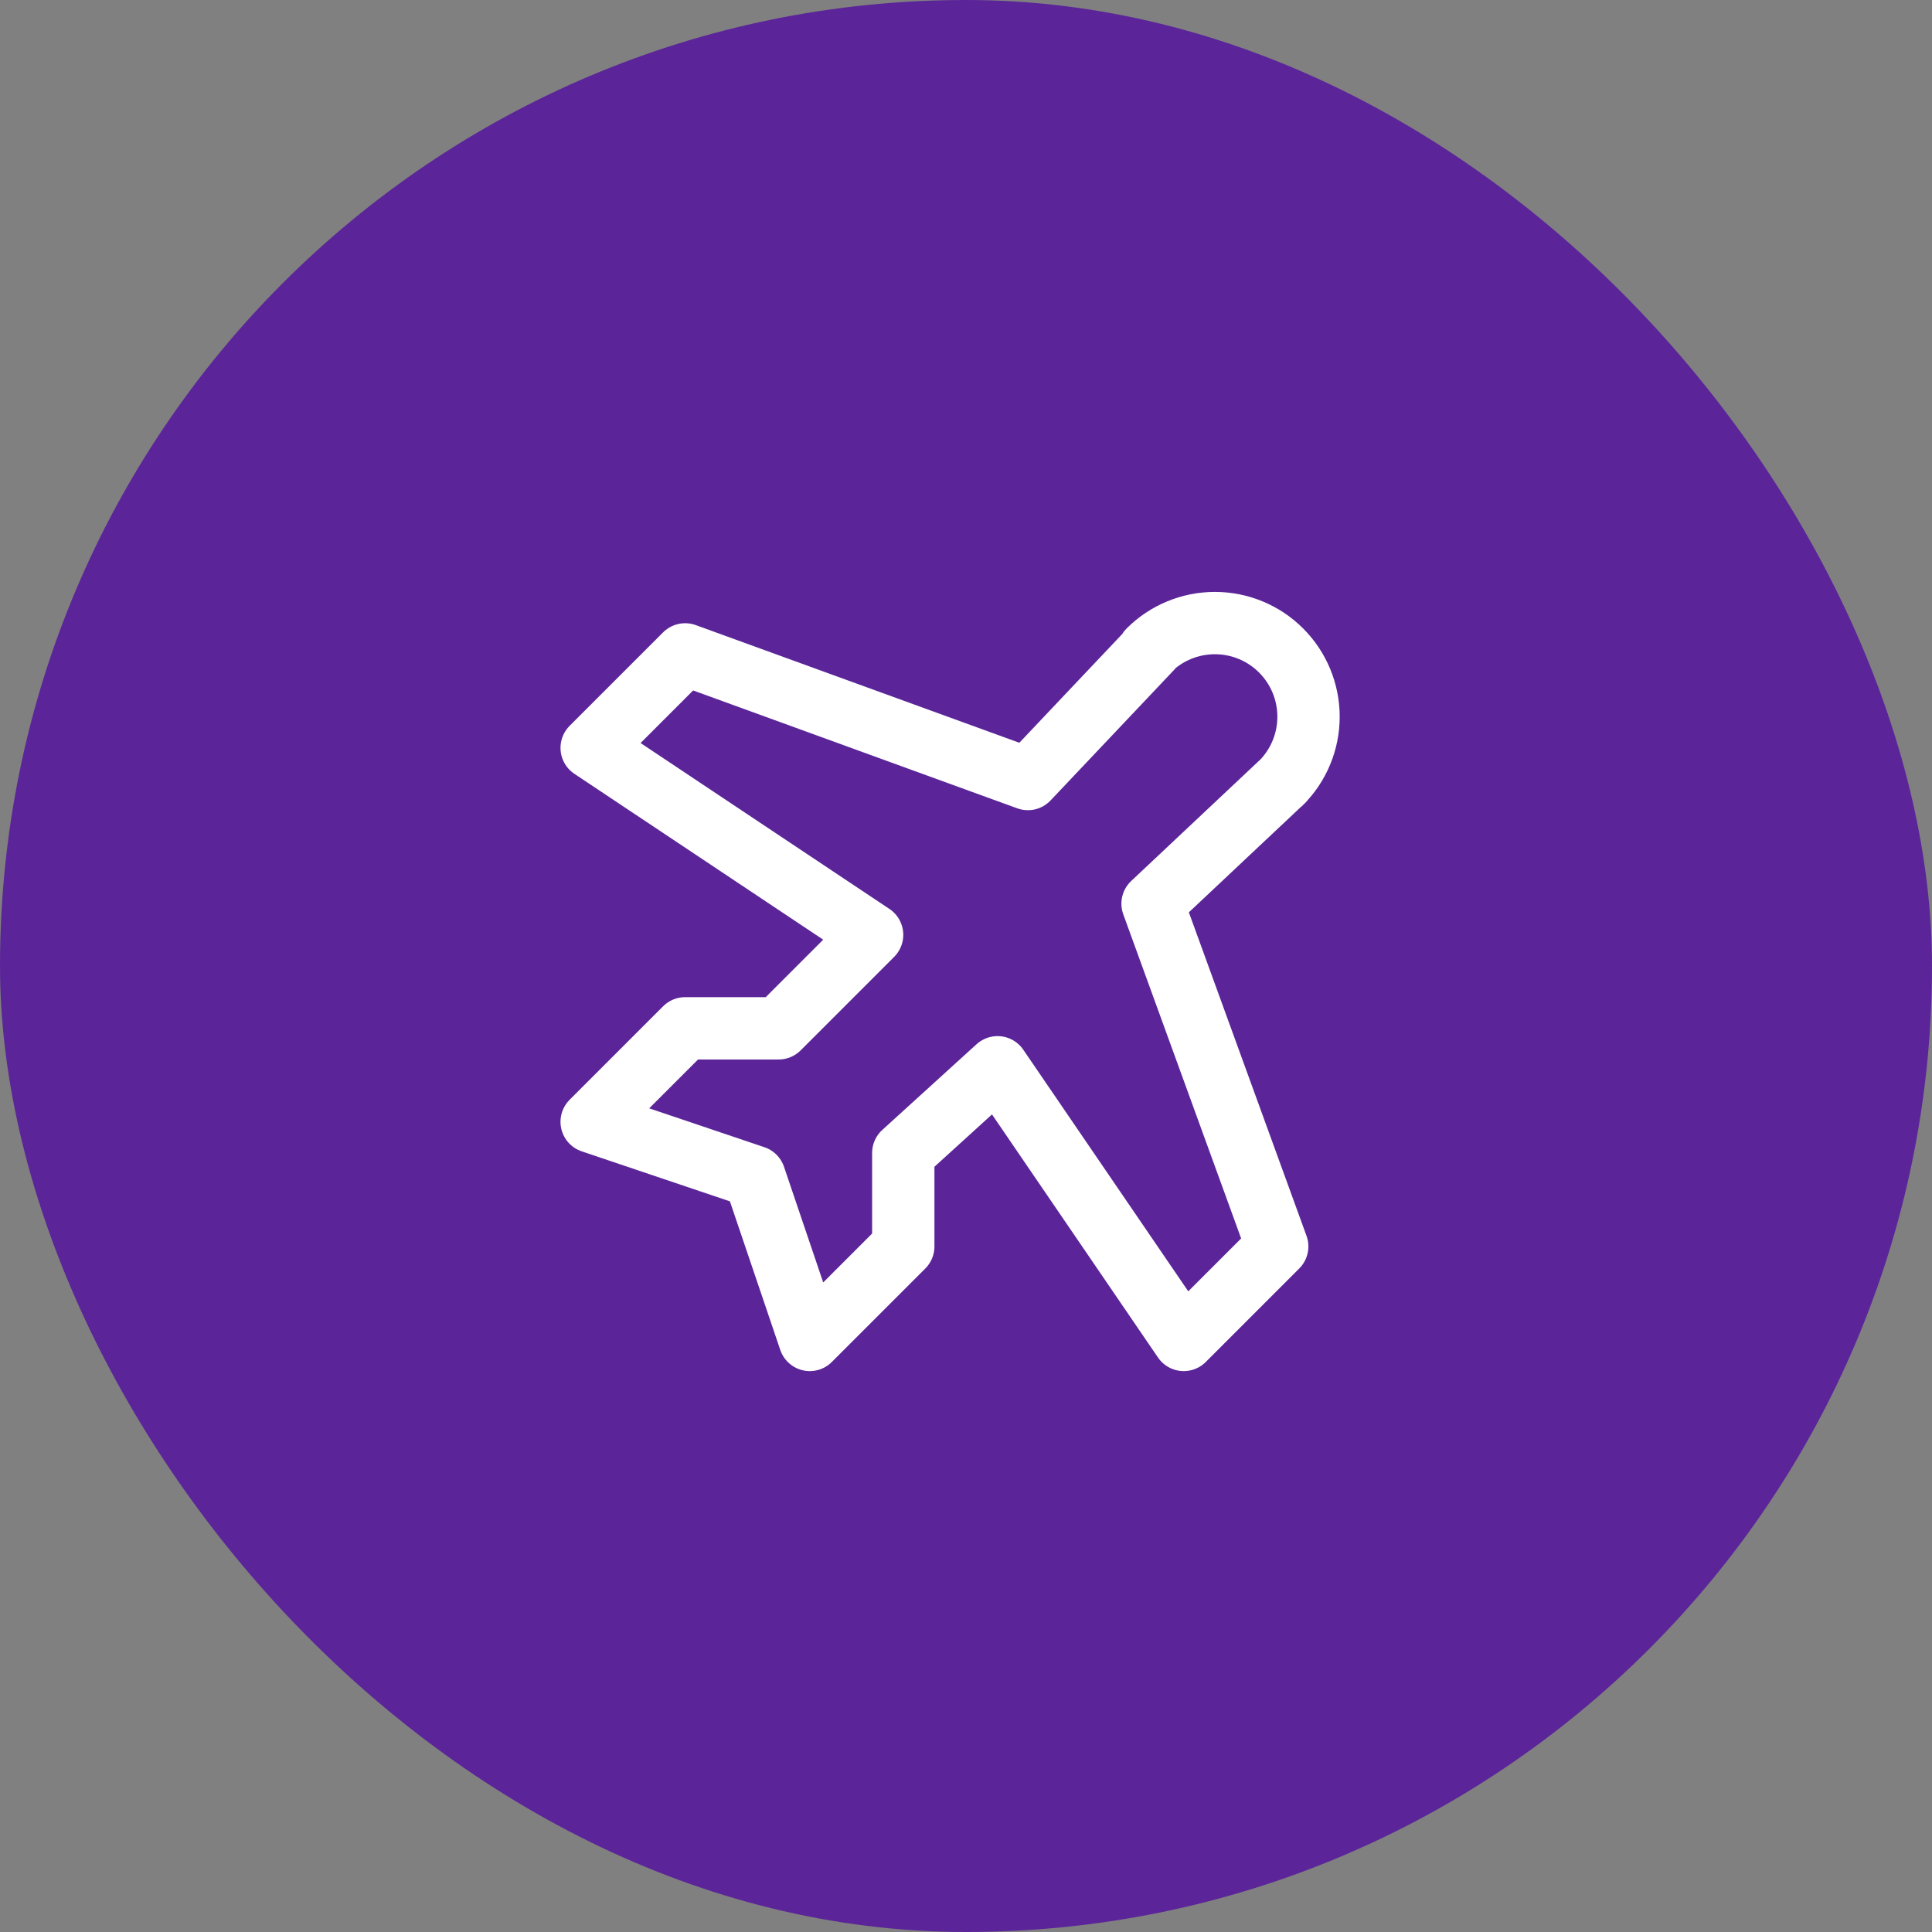 <?xml version="1.0" encoding="UTF-8"?> <svg xmlns="http://www.w3.org/2000/svg" width="62" height="62" viewBox="0 0 62 62" fill="none"><rect x="0" y="0" width="62" height="62" fill="#808080" stroke="none"/> <rect width="62" height="62" rx="31" fill="#5B2599"></rect> <path d="M41.187 25.05L36.987 29L40.987 40L37.987 43L32.012 34.25L28.987 37V40L25.987 43L24.212 37.763L18.987 36L21.987 33H24.987L27.987 30L18.987 24L21.987 21L32.987 25L36.95 20.812L36.862 20.875C37.426 20.311 38.19 19.995 38.987 19.995C39.784 19.995 40.549 20.311 41.112 20.875C41.676 21.439 41.992 22.203 41.992 23C41.992 23.797 41.676 24.561 41.112 25.125L41.187 25.05Z" stroke="white" stroke-width="2" stroke-linecap="round" stroke-linejoin="round"></path> </svg> 